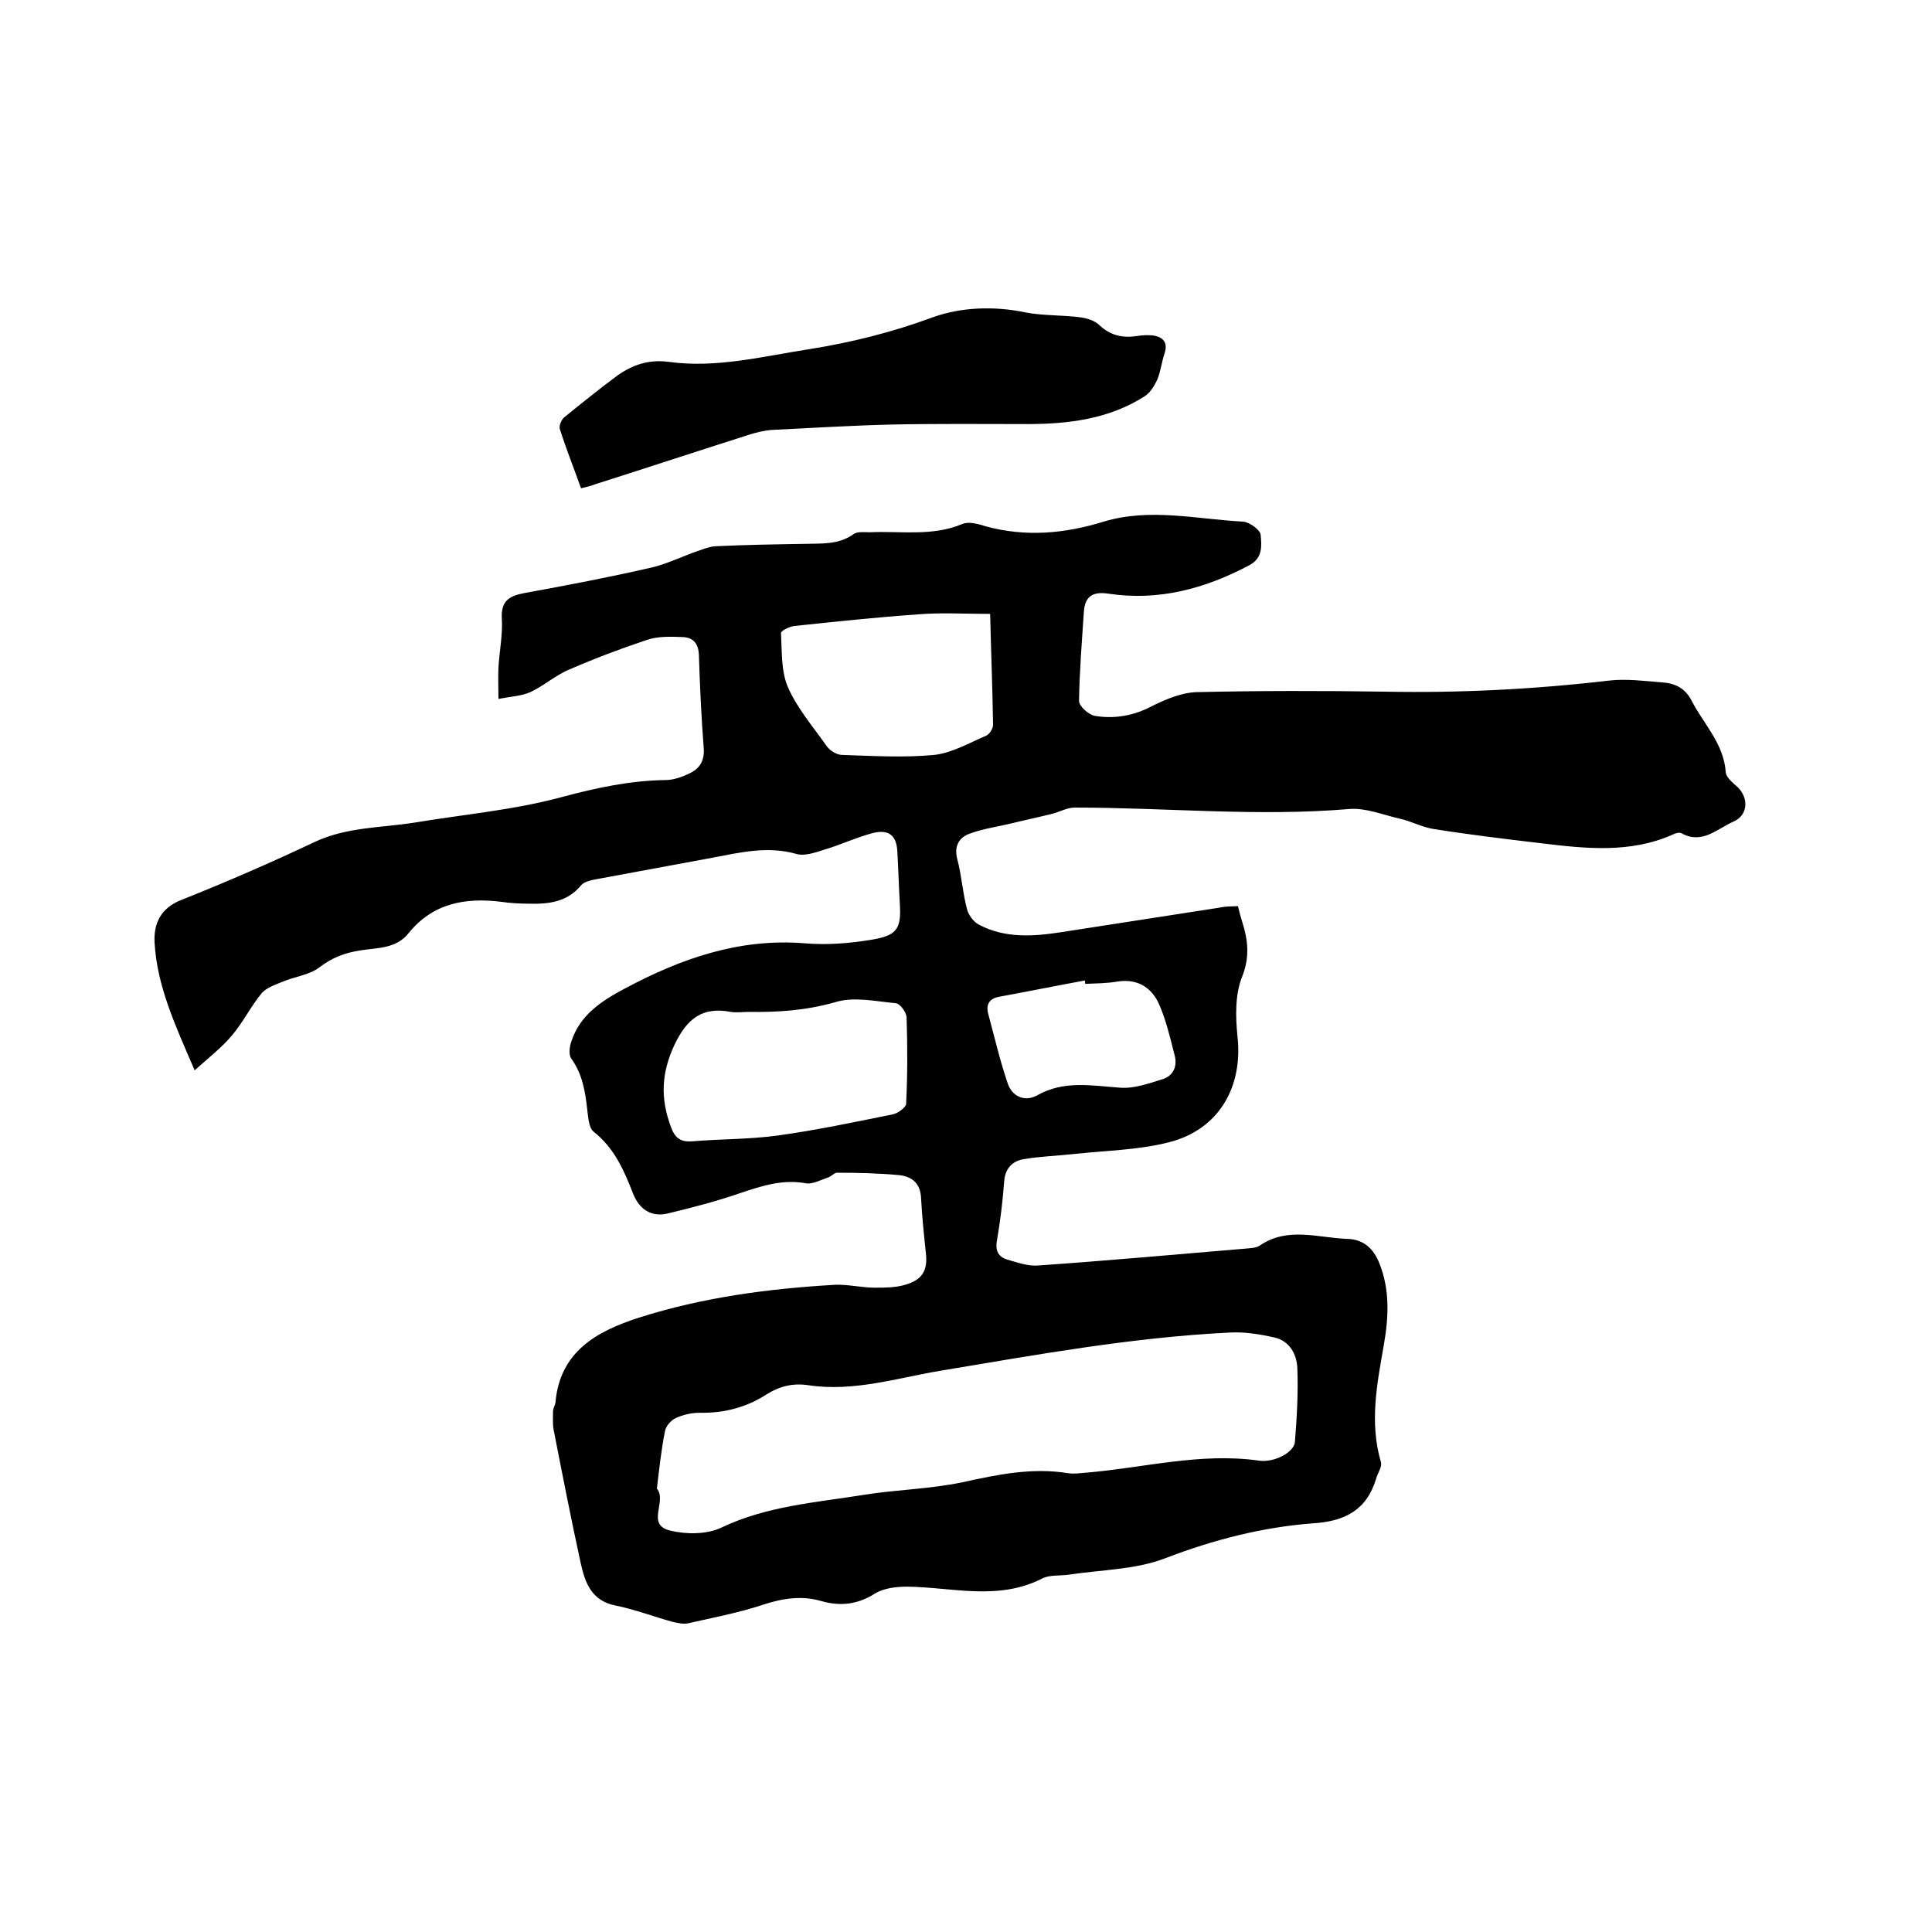 <svg enable-background="new 0 0 400 400" viewBox="0 0 400 400" xmlns="http://www.w3.org/2000/svg"><path d="m256.3 187.6c.3 1.3.6 2.3.9 3.3 1.2 3.8 1.6 7.3-.1 11.5-1.4 3.6-1.3 8.1-.9 12.1 1.2 10.6-3.9 19.4-14.2 22-6.3 1.6-12.9 1.7-19.4 2.4-3.6.4-7.2.5-10.7 1.1-2.3.4-3.8 1.9-4 4.6-.3 4.1-.8 8.2-1.5 12.3-.4 2.1.4 3.4 2.2 3.9 2.1.6 4.3 1.4 6.4 1.2 14.4-1 28.7-2.3 43-3.5.9-.1 2-.1 2.8-.6 5.8-4 12.1-1.6 18.2-1.4 3.3.1 5.4 2 6.6 5.1 2.2 5.5 1.9 11.2.9 16.9-1.4 8-3 16-.6 24.2.3 1-.7 2.3-1 3.5-2 6.5-6.5 8.8-13.2 9.2-10.4.8-20.5 3.4-30.4 7.2-6.2 2.4-13.3 2.4-19.9 3.4-1.9.3-4 0-5.6.8-9.2 4.7-18.7 1.8-28 1.7-2.2 0-4.8.3-6.6 1.4-3.6 2.3-7.2 2.7-11.1 1.6-4.1-1.2-8-.6-12 .7-5.1 1.7-10.4 2.7-15.7 3.9-1 .2-2.1-.1-3.1-.3-4-1.1-7.9-2.6-11.9-3.4-5-1-6.3-4.8-7.2-8.9-2-9.2-3.8-18.4-5.6-27.6-.2-1.2-.1-2.4-.1-3.7 0-.6.4-1.2.5-1.8.9-10.6 8.6-14.8 17.3-17.6 13.2-4.2 26.8-6 40.6-6.8 2.7-.1 5.5.6 8.2.6 2.1 0 4.3 0 6.3-.6 3.5-1 4.7-2.9 4.3-6.5-.4-3.8-.8-7.6-1-11.4-.1-3-1.8-4.5-4.5-4.8-4.3-.4-8.6-.5-12.9-.5-.6 0-1.2.8-1.9 1-1.5.5-3.1 1.4-4.5 1.2-4.8-.9-9.1.5-13.6 2-4.9 1.7-9.9 3-14.9 4.2-3.5.9-6-.8-7.3-4-1.9-4.9-3.9-9.5-8.2-12.9-1-.8-1.1-2.9-1.3-4.4-.4-3.8-1-7.5-3.3-10.7-.6-.8-.4-2.5 0-3.6 1.8-5.5 6.3-8.4 11-10.9 11.6-6.2 23.7-10.5 37.3-9.4 4.7.4 9.5 0 14.2-.8 5-.9 5.8-2.3 5.5-7.4-.2-3.5-.3-7-.5-10.5-.1-3.6-1.7-5-5.2-4.1-3.4.9-6.5 2.4-9.9 3.4-1.9.6-4.1 1.4-5.8.9-6-1.7-11.7-.3-17.5.8-8.1 1.5-16.2 3-24.3 4.5-1 .2-2.2.5-2.8 1.2-2.8 3.4-6.6 3.9-10.6 3.8-2 0-4-.1-6-.4-7.4-.9-14.1.3-19.1 6.5-2.6 3.3-6.6 3-10.2 3.6-3.1.5-5.7 1.5-8.3 3.5-2.1 1.6-5.2 1.9-7.7 3-1.5.6-3.2 1.2-4.2 2.3-2.3 2.8-3.9 6.1-6.2 8.8-2.1 2.5-4.7 4.5-7.7 7.2-4-9.3-7.8-17.4-8.3-26.5-.2-3.8 1.2-7.1 5.6-8.8 9.3-3.7 18.5-7.7 27.6-12 6.6-3.1 13.8-2.9 20.7-4 10.2-1.7 20.6-2.6 30.5-5.3 7.1-1.9 14.1-3.4 21.4-3.5 1.6 0 3.3-.6 4.8-1.3 2.2-1 3.3-2.6 3.1-5.3-.5-6.4-.8-12.9-1-19.3-.1-2.4-1.2-3.6-3.3-3.7-2.5-.1-5.2-.2-7.5.6-5.4 1.8-10.7 3.8-16 6.1-2.9 1.2-5.3 3.4-8.1 4.7-1.8.8-4 .9-6.6 1.4 0-2.6-.1-4.6 0-6.5.2-3.4.9-6.8.7-10.1-.2-3.6 1.4-4.7 4.6-5.3 8.8-1.6 17.7-3.3 26.4-5.3 3.4-.8 6.5-2.4 9.8-3.5 1.1-.4 2.2-.8 3.3-.9 6.2-.3 12.5-.4 18.7-.5 3.5-.1 6.9.2 10-2 .8-.6 2.2-.4 3.4-.4 6.4-.3 12.9.9 19.1-1.7 1.4-.6 3.4 0 5 .5 8.2 2.2 16.2 1.5 24.3-1 9.6-2.9 19.3-.5 28.9 0 1.3.1 3.5 1.7 3.6 2.7.2 2.2.5 4.8-2.3 6.3-9.2 4.9-18.9 7.5-29.3 5.9-3.4-.5-4.8.8-5 3.8-.4 6.1-.9 12.2-1 18.4 0 1.1 1.9 2.8 3.2 3.1 4.1.7 8.1 0 11.9-2 2.8-1.4 6.1-2.8 9.2-2.9 13-.3 26-.3 39-.1 15.6.3 31.1-.5 46.5-2.3 3.6-.4 7.4.1 11.1.4 2.7.2 4.7 1.3 6 3.9 2.5 4.8 6.6 8.8 7 14.7.1 1.1 1.5 2.2 2.5 3.1 2.3 2.3 2.1 5.8-.9 7.1-3.4 1.5-6.5 4.8-10.8 2.4-.4-.2-1.3 0-1.8.3-8.8 3.9-18 2.9-27.1 1.8-7.6-.9-15.1-1.8-22.6-3-2.3-.4-4.5-1.6-6.8-2.1-3.5-.8-7.1-2.3-10.5-2-18.9 1.6-37.8-.3-56.8-.3-1.6 0-3.1.9-4.7 1.3-2.8.7-5.7 1.3-8.5 2-2.9.7-6 1.1-8.8 2.2-2 .8-3 2.6-2.3 5.2.9 3.4 1.1 6.9 2 10.3.3 1.2 1.3 2.6 2.4 3.2 5.4 2.9 11.3 2.5 17.1 1.6 11-1.7 21.9-3.4 32.9-5.1 1.3-.3 2.4-.2 3.7-.3zm-120.3 120.6c2.2 2.6-2.4 7.5 2.8 8.7 3.3.8 7.5.8 10.5-.6 9.4-4.5 19.5-5.2 29.5-6.8 6.8-1.1 13.7-1.2 20.4-2.6 7.3-1.6 14.4-3.1 21.9-1.9 1.2.2 2.5 0 3.8-.1 11.9-1 23.6-4.2 35.7-2.5 3.3.5 7.4-1.8 7.5-3.9.4-5 .7-10.1.5-15.2-.1-2.9-1.6-5.7-4.8-6.4-3.1-.7-6.3-1.2-9.4-1-20.1 1-39.9 4.6-59.7 7.9-9 1.5-17.9 4.4-27.3 3-3.2-.5-6 .2-8.7 1.9-4.2 2.7-8.8 3.9-13.9 3.8-1.6 0-3.4.4-4.9 1.1-.9.4-2 1.6-2.2 2.6-.8 3.9-1.2 7.9-1.7 12zm19.1-98.7c-1.3 0-2.6.2-3.8 0-5.8-1.1-9 1.3-11.6 6.7-2.8 5.9-3 11.2-.8 17.1.8 2.2 1.9 3.2 4.4 3 5.9-.5 11.9-.4 17.7-1.2 8-1.1 16-2.8 23.9-4.4 1-.2 2.6-1.4 2.7-2.1.3-6 .3-11.9.1-17.9 0-1.1-1.4-3-2.3-3-4.2-.4-8.7-1.4-12.5-.2-6 1.7-11.8 2.1-17.8 2zm49.9-82.4c-5.3 0-10.2-.3-15 .1-8.5.6-17 1.5-25.5 2.4-1 .1-2.9 1-2.8 1.5.2 3.7 0 7.8 1.4 11.1 1.9 4.4 5.2 8.2 8 12.2.7 1 2.1 1.9 3.3 1.9 6.3.2 12.7.6 19 0 3.7-.4 7.3-2.5 10.8-4 .7-.3 1.4-1.5 1.4-2.2-.1-7.3-.4-14.6-.6-23zm19.7 76.6c0-.2-.1-.5-.1-.7-6 1.1-11.9 2.3-17.9 3.4-1.9.4-2.6 1.6-2.1 3.5 1.3 4.8 2.4 9.6 4 14.3.9 2.8 3.5 4 6.1 2.6 5.6-3.2 11.4-2 17.3-1.6 2.9.2 5.9-.9 8.8-1.8 2.1-.7 3-2.6 2.4-4.9-.9-3.5-1.7-7-3.1-10.3-1.5-3.6-4.4-5.6-8.6-5-2.3.4-4.6.4-6.8.5z"/><path d="m120.3 101.1c-1.5-4.2-3.1-8.2-4.4-12.3-.2-.6.3-1.8.8-2.3 3.7-3 7.4-6 11.2-8.8 3.1-2.2 6.5-3.3 10.4-2.8 9.9 1.4 19.5-1.1 29.2-2.6 8.8-1.4 17.2-3.5 25.6-6.6 5.8-2.1 12.7-2.4 19.3-1 3.7.7 7.6.5 11.3 1 1.4.2 3 .7 3.9 1.6 2.2 2.1 4.7 2.7 7.6 2.3 1.2-.2 2.6-.3 3.8-.1 2 .4 2.8 1.6 2.1 3.7-.6 1.8-.8 3.7-1.5 5.4-.6 1.3-1.5 2.8-2.7 3.5-7.4 4.7-15.8 5.7-24.3 5.7-9.4 0-18.8-.1-28.2.1-8.1.2-16.3.7-24.4 1.1-1.7.1-3.3.5-4.9 1-10.7 3.4-21.3 6.9-32 10.3-.7.3-1.6.5-2.8.8z"/></svg>
